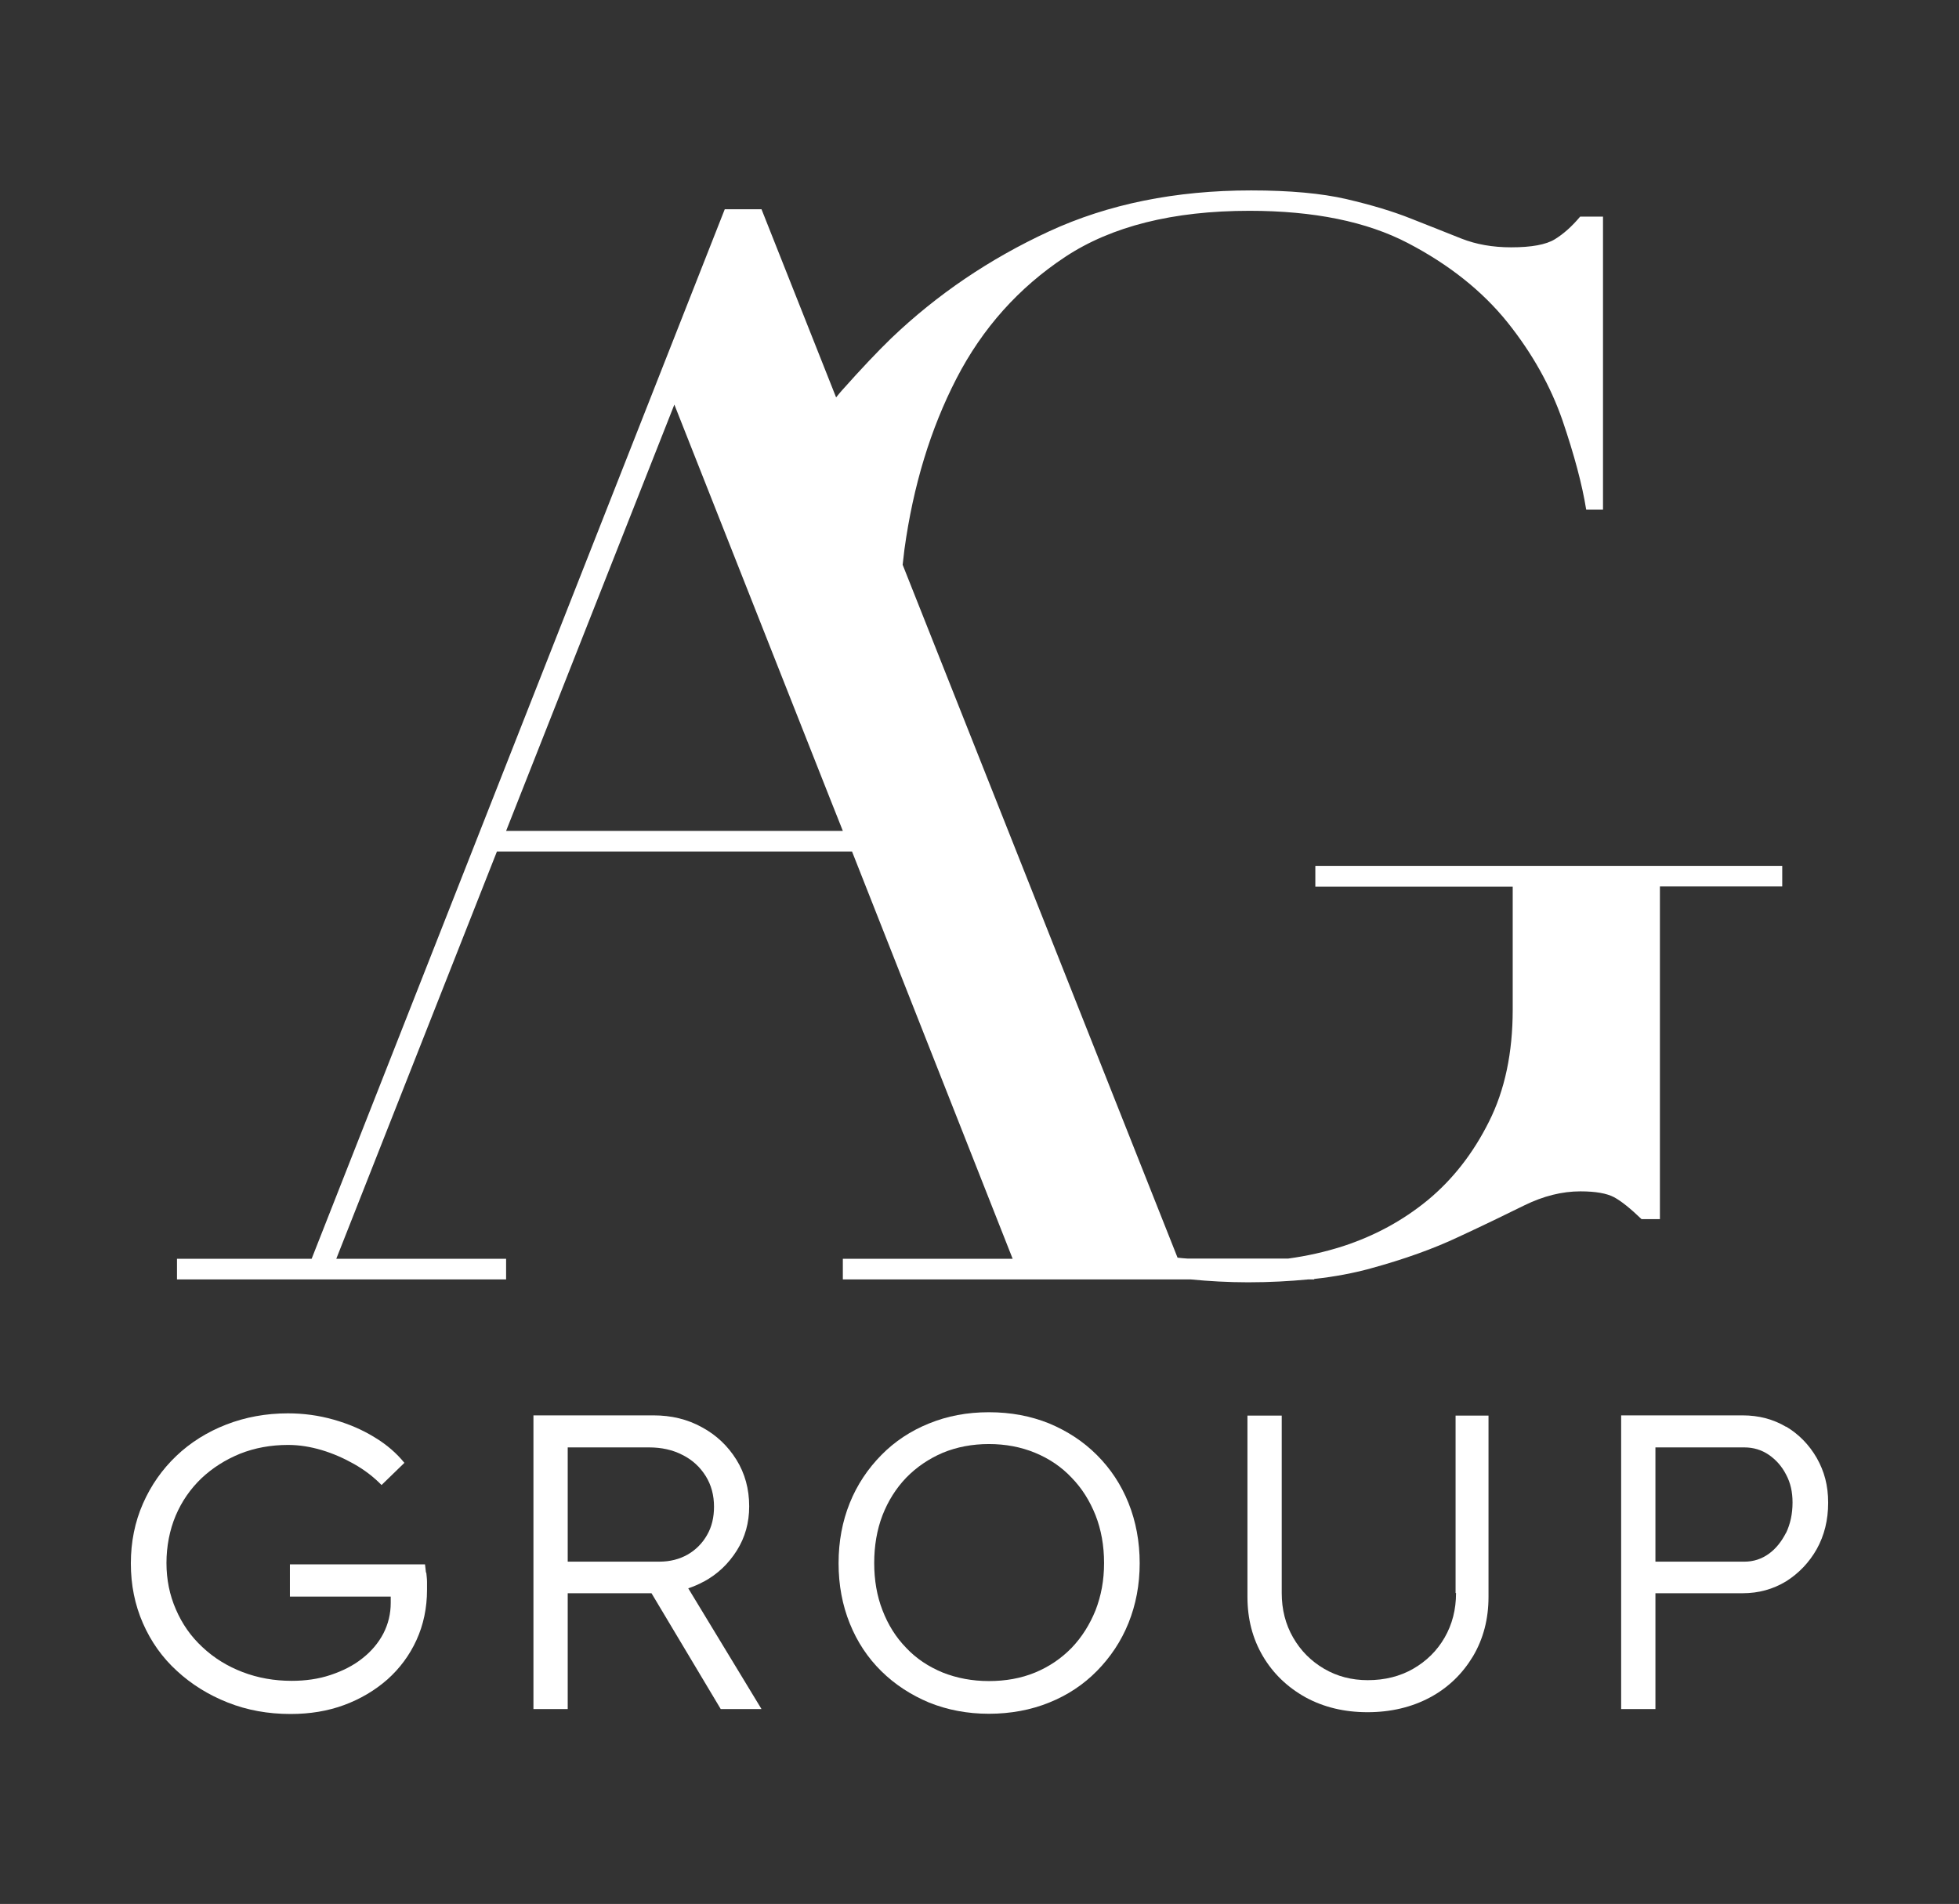 <?xml version="1.0" encoding="UTF-8"?> <svg xmlns="http://www.w3.org/2000/svg" id="Capa_1" data-name="Capa 1" viewBox="0 0 87.44 84.99"><rect x="0" y="0" width="87.44" height="84.99" fill="#333333" stroke="none"/><defs><style> .cls-1 { fill: #fff; } </style></defs><path class="cls-1" d="M19.01,70.18c-.01-.13-.03-.25-.04-.35h-6.03v1.44h4.5v.28c0,.49-.11.94-.33,1.37-.22.42-.54.8-.94,1.11-.4.32-.88.56-1.42.74s-1.12.26-1.73.26c-.78,0-1.51-.13-2.19-.39-.68-.26-1.28-.63-1.79-1.11-.52-.48-.91-1.04-1.19-1.69-.28-.64-.42-1.33-.42-2.07s.14-1.47.41-2.11c.27-.64.66-1.2,1.15-1.67.5-.47,1.07-.83,1.73-1.1.66-.26,1.37-.39,2.14-.39.5,0,.99.08,1.5.23.5.15.98.36,1.44.62.46.26.87.57,1.23.94l1.02-.99c-.34-.42-.78-.81-1.33-1.14-.55-.34-1.16-.6-1.83-.79-.67-.19-1.35-.28-2.04-.28-.98,0-1.9.17-2.75.5-.85.33-1.6.8-2.23,1.4-.63.6-1.13,1.31-1.49,2.13-.36.82-.54,1.71-.54,2.67s.18,1.85.54,2.67c.36.82.86,1.53,1.52,2.13.65.6,1.41,1.07,2.27,1.41s1.79.51,2.8.51c.86,0,1.66-.13,2.39-.4.73-.27,1.37-.65,1.93-1.14.55-.49.99-1.08,1.3-1.76.31-.68.47-1.43.47-2.24,0-.11,0-.23,0-.36,0-.13-.02-.26-.03-.39Z"></path><path class="cls-1" d="M31.4,70.61c.63-.34,1.12-.81,1.49-1.4.37-.59.55-1.24.55-1.97,0-.77-.19-1.47-.57-2.08-.38-.61-.89-1.1-1.54-1.45-.65-.36-1.37-.53-2.16-.53h-5.36v13.11h1.53v-5.17h3.74l3.09,5.17h1.82l-3.27-5.39c.24-.08.47-.18.69-.3ZM25.33,64.61h3.64c.56,0,1.06.11,1.5.34.44.22.78.54,1.03.94.25.4.37.86.37,1.37,0,.47-.1.9-.31,1.26-.21.37-.5.66-.86.87-.37.21-.79.32-1.27.32h-4.09v-5.1Z"></path><path class="cls-1" d="M48.96,64.95c-.61-.61-1.32-1.07-2.13-1.41-.82-.33-1.71-.5-2.69-.5s-1.86.17-2.67.5c-.82.33-1.53.8-2.13,1.41s-1.08,1.32-1.41,2.14c-.33.82-.5,1.71-.5,2.69s.17,1.87.5,2.69c.33.82.8,1.53,1.41,2.13s1.32,1.06,2.13,1.4c.82.33,1.71.5,2.67.5s1.88-.17,2.69-.5c.82-.33,1.53-.8,2.13-1.41s1.08-1.32,1.41-2.14c.33-.82.5-1.71.5-2.67s-.17-1.87-.5-2.69c-.33-.82-.8-1.53-1.41-2.14ZM48.9,71.88c-.26.64-.61,1.2-1.07,1.68-.46.47-1,.84-1.63,1.1-.63.26-1.32.38-2.06.38s-1.43-.13-2.06-.38c-.63-.26-1.18-.62-1.63-1.1-.46-.47-.81-1.03-1.06-1.68-.25-.64-.37-1.35-.37-2.11s.12-1.48.37-2.13c.25-.64.6-1.2,1.06-1.68.46-.47,1-.84,1.63-1.11.63-.26,1.32-.39,2.06-.39s1.43.13,2.06.39c.63.26,1.18.63,1.63,1.11.46.47.81,1.03,1.07,1.68.25.64.38,1.35.38,2.13s-.13,1.46-.38,2.11Z"></path><path class="cls-1" d="M64.99,71.11c0,.74-.17,1.4-.51,1.99-.34.59-.81,1.05-1.4,1.39-.59.34-1.27.51-2.03.51-.72,0-1.37-.17-1.95-.51-.58-.34-1.04-.8-1.38-1.39-.34-.59-.51-1.25-.51-1.99v-7.92h-1.53v8.09c0,.99.23,1.87.69,2.65.46.78,1.1,1.39,1.91,1.84.81.44,1.73.66,2.76.66s1.97-.22,2.79-.66,1.45-1.06,1.92-1.84c.46-.78.69-1.66.69-2.65v-8.09h-1.47v7.92Z"></path><path class="cls-1" d="M79.72,63.69c-.57-.34-1.22-.51-1.94-.51h-5.42v13.11h1.53v-5.17h3.89c.72,0,1.36-.18,1.94-.53.57-.36,1.03-.84,1.37-1.44.34-.61.51-1.3.51-2.07s-.17-1.4-.51-2c-.34-.59-.8-1.06-1.37-1.4ZM79.72,68.42c-.2.39-.45.71-.77.94-.32.23-.68.35-1.09.35h-3.97v-5.1h3.97c.4,0,.77.11,1.09.33.32.22.58.51.77.88.2.37.29.78.29,1.25,0,.51-.1.96-.29,1.36Z"></path><path class="cls-1" d="M58.71,38.66v.92h8.81v5.49c0,1.92-.35,3.59-1.06,5-.71,1.42-1.62,2.58-2.73,3.5-1.12.92-2.38,1.6-3.79,2.06-.81.26-1.63.44-2.44.55h-4.5c-.14-.01-.3-.02-.44-.04l-12.27-30.93c.03-.23.05-.46.08-.69.39-2.83,1.16-5.37,2.32-7.62,1.16-2.25,2.78-4.06,4.85-5.43,2.07-1.37,4.82-2.06,8.23-2.06,2.87,0,5.23.48,7.07,1.44,1.84.96,3.32,2.14,4.44,3.53,1.12,1.4,1.93,2.86,2.46,4.38.52,1.53.88,2.86,1.06,3.99h.75v-13.08h-1.02c-.37.44-.74.77-1.13,1.01-.39.24-1.04.36-1.95.36-.82,0-1.56-.13-2.22-.39-.66-.26-1.4-.56-2.22-.88-.82-.33-1.79-.62-2.9-.88-1.12-.26-2.54-.39-4.27-.39-3.37,0-6.38.61-9.02,1.83-2.64,1.22-4.99,2.81-7.04,4.77-.59.57-1.33,1.35-2.22,2.35-.08.09-.16.19-.24.29l-3.33-8.4h-1.64L13.91,56.19h-6.01v.92h14.69v-.92h-7.58l7.17-18.18h15.85l7.17,18.18h-7.58v.92h15.51c.83.08,1.69.13,2.58.13.97,0,1.86-.05,2.7-.13h.25v-.02c.92-.1,1.76-.26,2.52-.47,1.5-.41,2.81-.88,3.93-1.41,1.12-.52,2.09-.99,2.94-1.41.84-.41,1.67-.62,2.49-.62.68,0,1.18.09,1.5.26.32.17.73.5,1.23.98h.82v-14.85h5.46v-.92h-20.83ZM22.59,37.09l7.51-19.03,6.96,17.62.56,1.41h-15.03Z"></path></svg> 